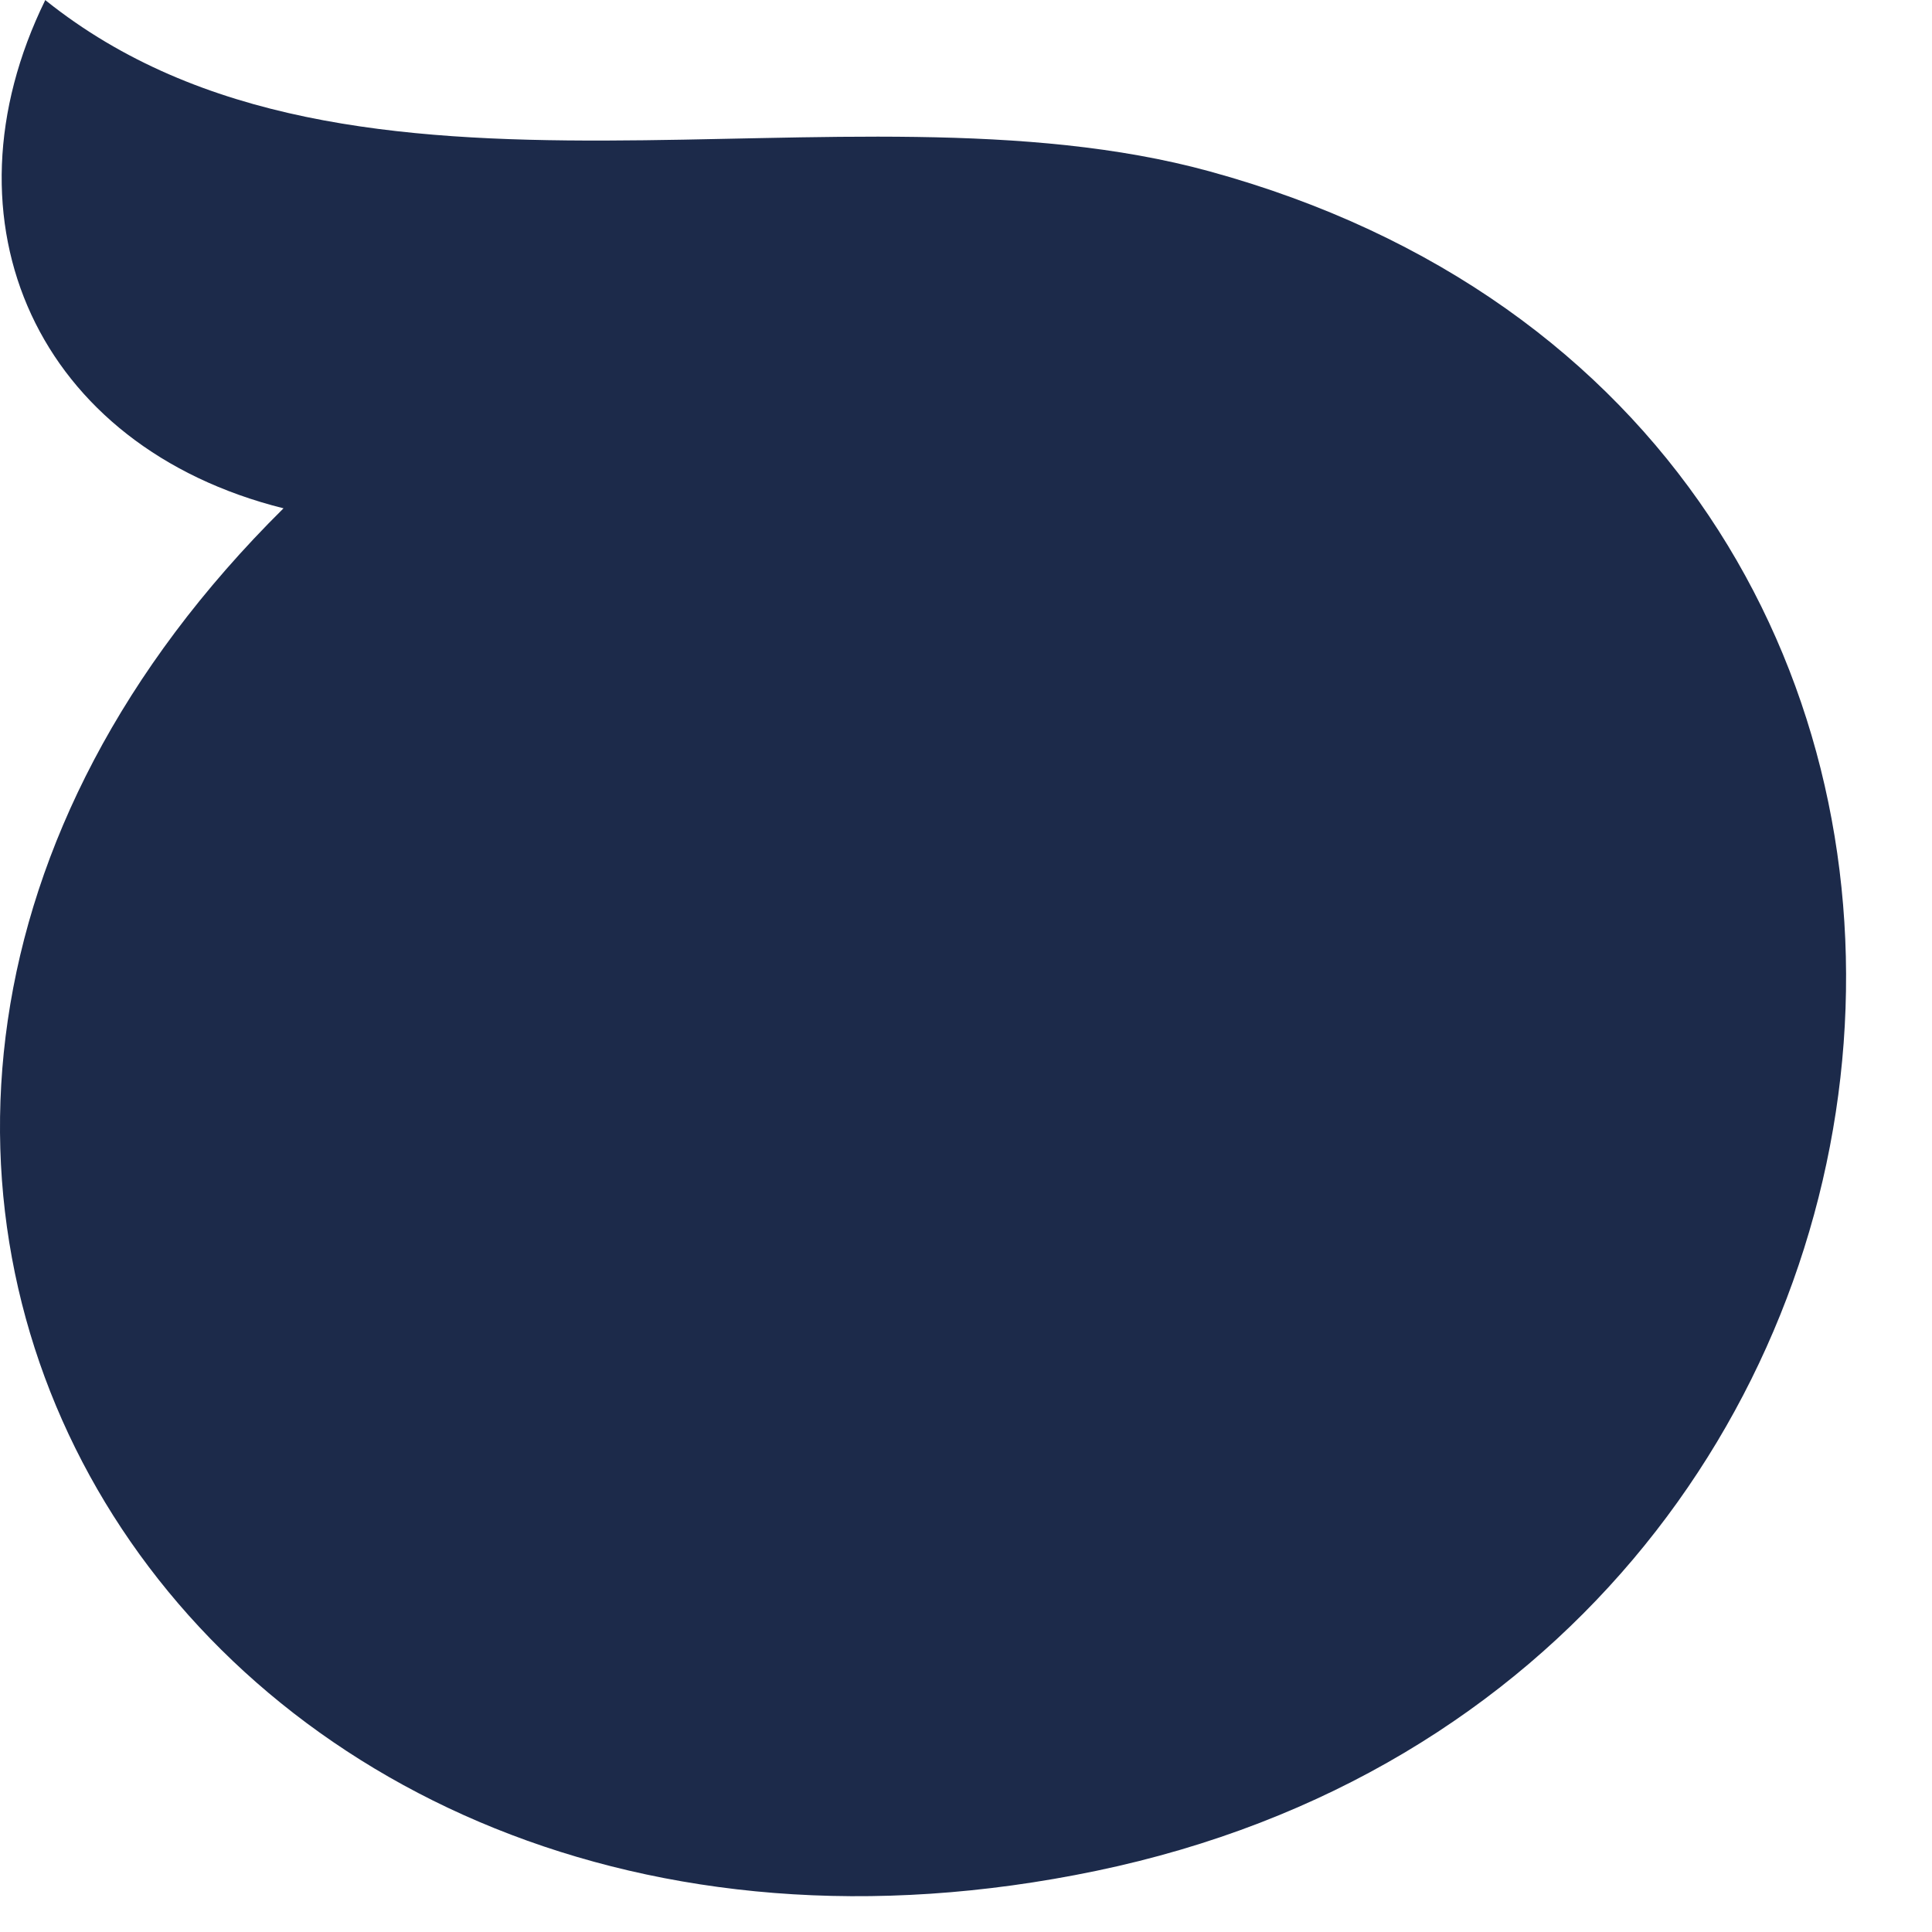 <?xml version="1.0" encoding="utf-8"?>
<svg xmlns="http://www.w3.org/2000/svg" fill="none" height="100%" overflow="visible" preserveAspectRatio="none" style="display: block;" viewBox="0 0 20 20" width="100%">
<path d="M0.469 0C-0.66 2.302 0.388 4.626 2.935 5.262C-3.818 11.949 1.961 21.32 11.348 19.367C20.919 17.374 22.02 4.373 12.518 1.773C8.732 0.737 3.656 2.55 0.475 0.006L0.469 0Z" fill="#1C2A4A" id="Vector"/>
</svg>
